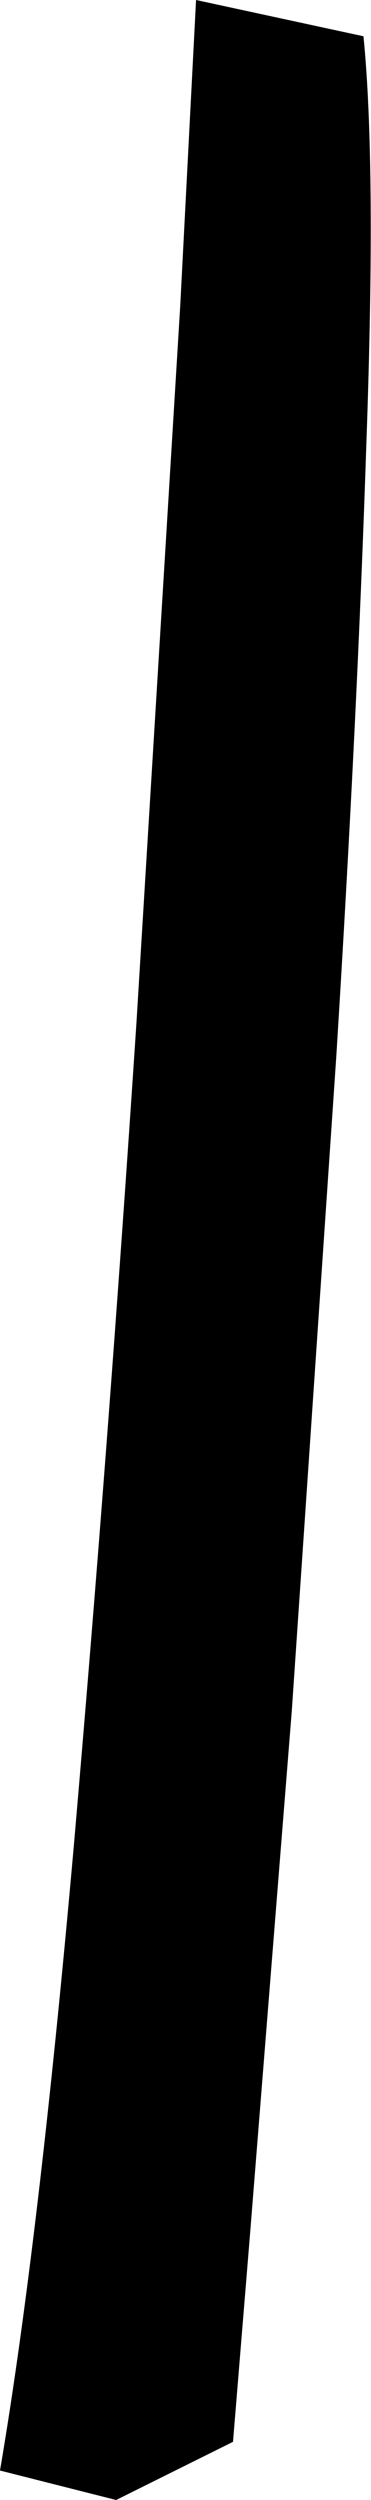 <?xml version="1.0" encoding="UTF-8" standalone="no"?>
<svg xmlns:xlink="http://www.w3.org/1999/xlink" height="165.45px" width="24.6px" xmlns="http://www.w3.org/2000/svg">
  <g transform="matrix(1.0, 0.0, 0.0, 1.0, 0.0, 0.0)">
    <path d="M13.0 0.0 L24.1 2.4 Q24.95 10.85 24.3 29.15 23.7 47.45 22.3 69.9 L19.35 113.2 16.6 147.6 15.45 161.6 7.7 165.45 0.0 163.5 Q2.55 148.55 4.9 122.1 7.2 95.6 9.05 67.65 L11.95 20.25 13.0 0.0" fill="#000000" fill-rule="evenodd" stroke="none"/>
  </g>
</svg>

